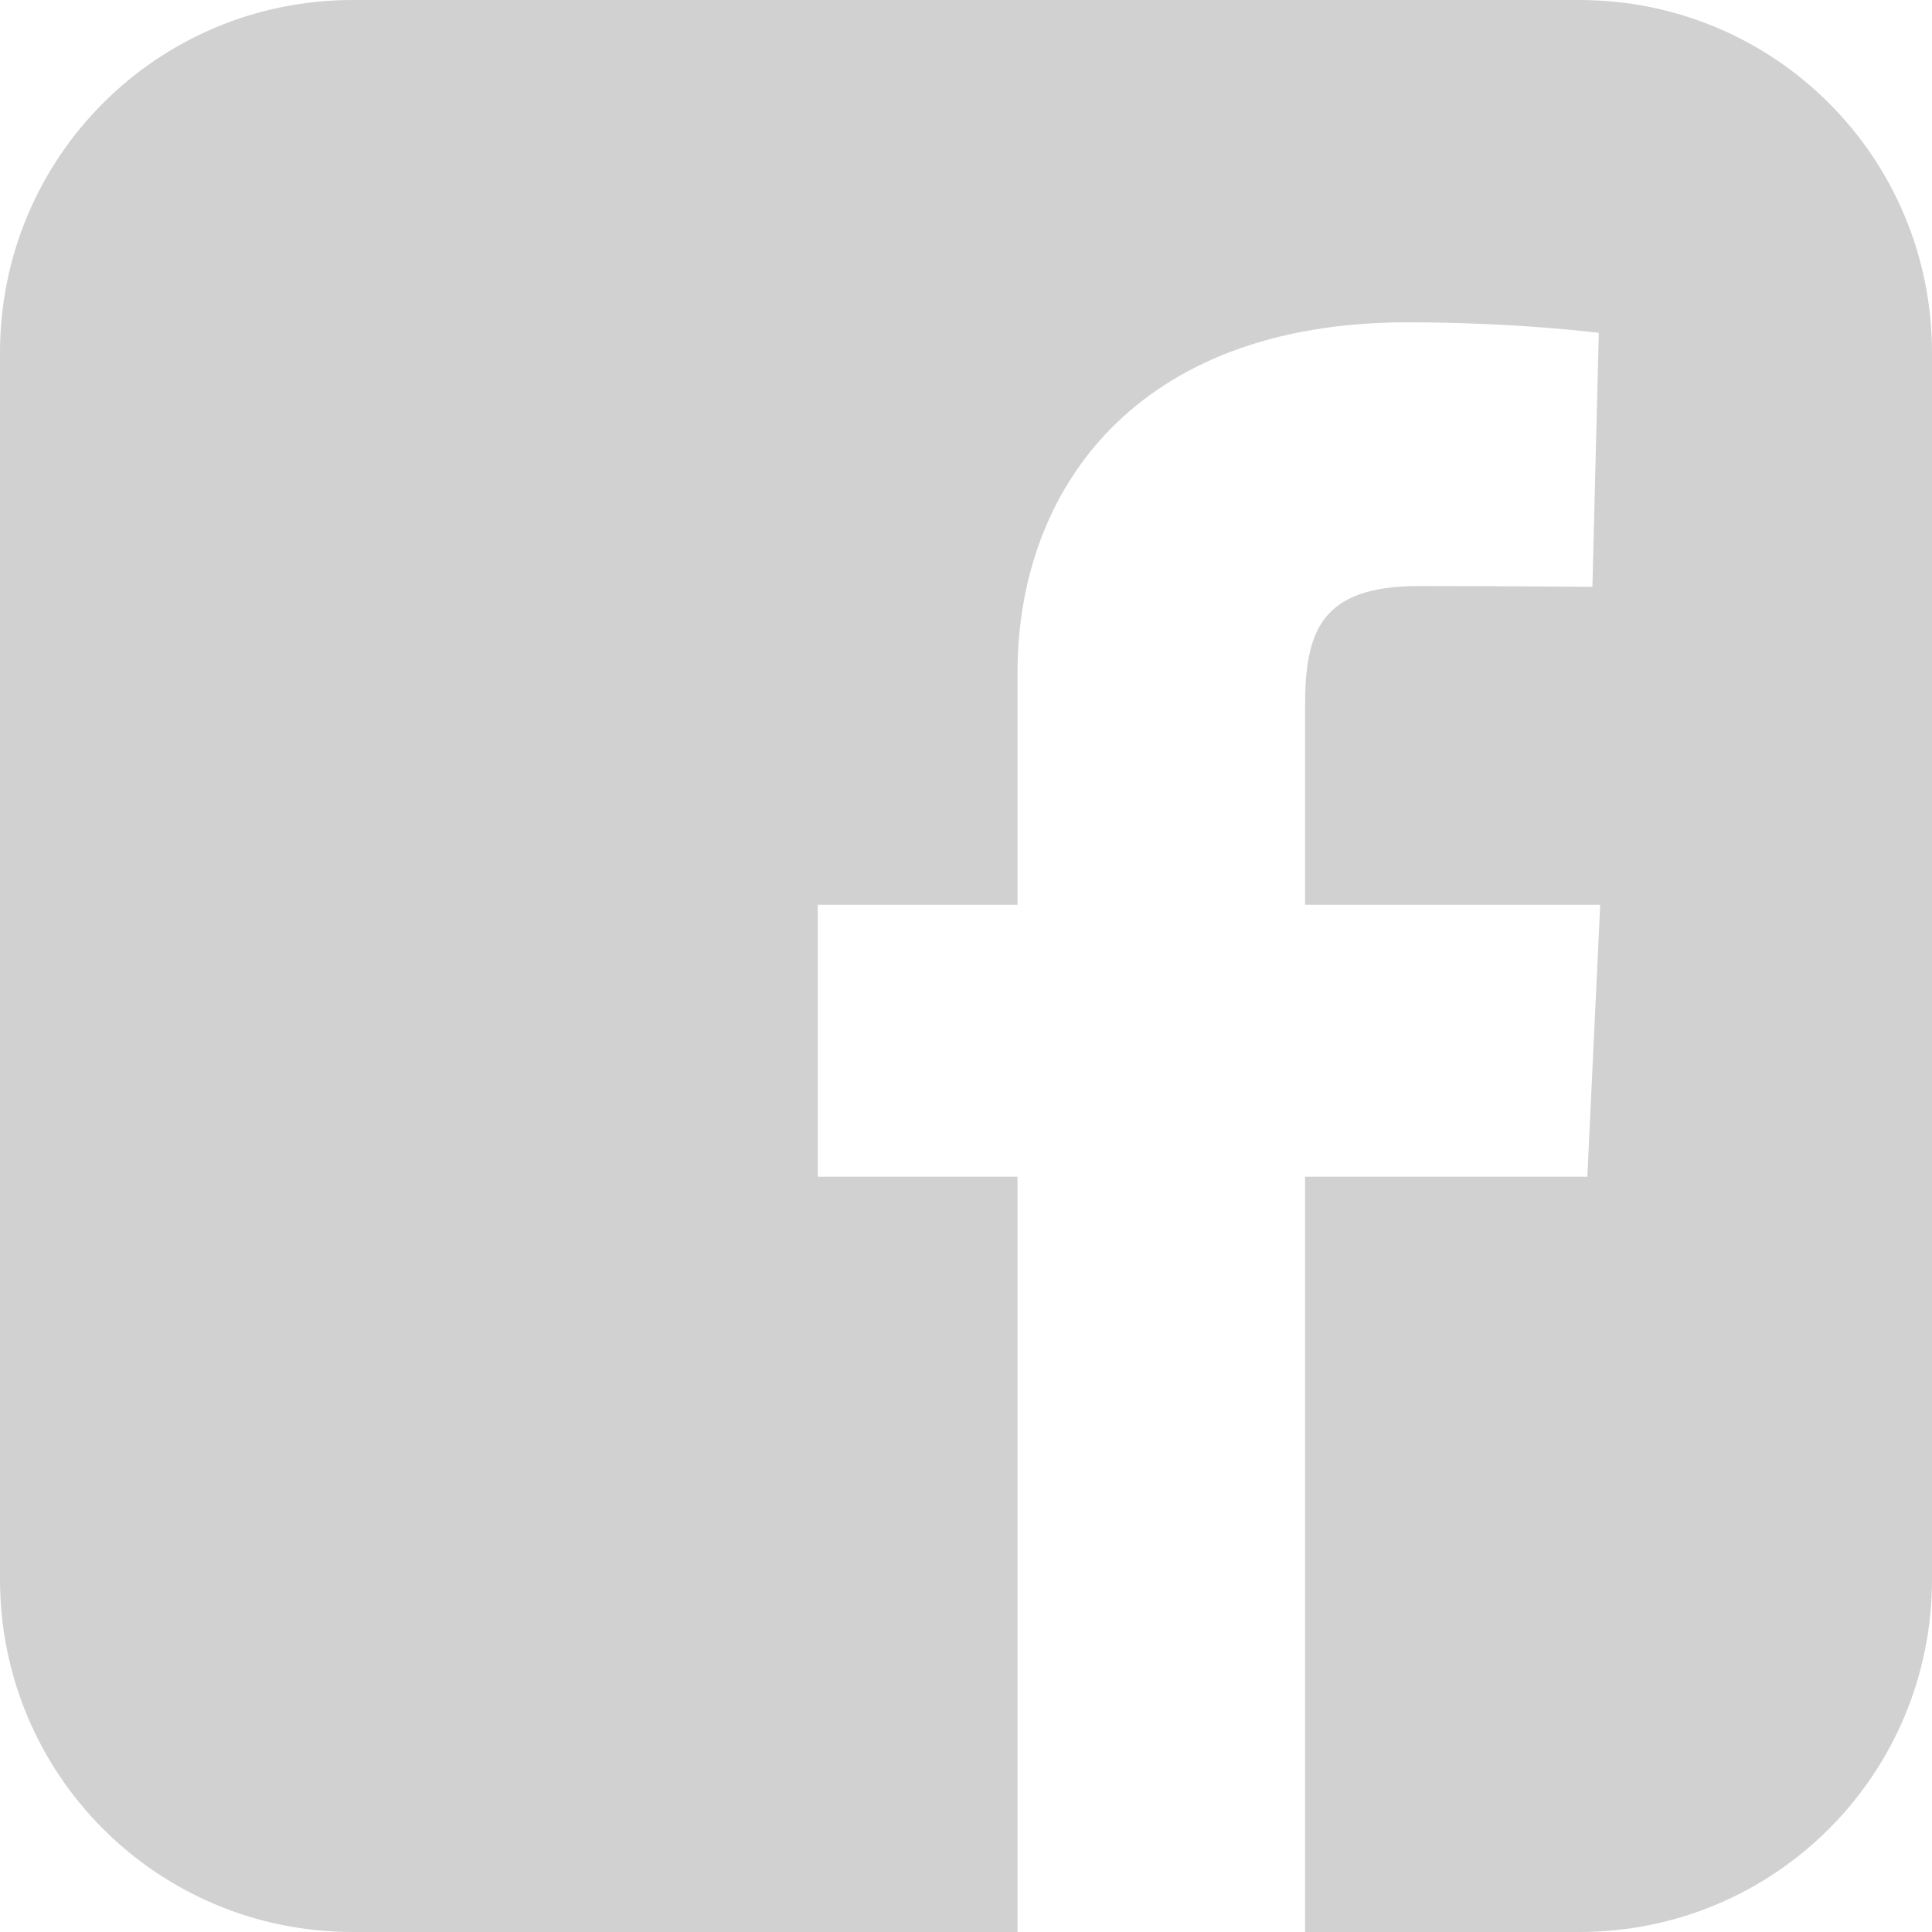 <svg width="30" height="30" viewBox="0 0 30 30" fill="none" xmlns="http://www.w3.org/2000/svg">
<g id="Button" clip-path="url(#clip0_2244_342)">
<path id="Vector" d="M5.478 0C2.443 0 0 2.443 0 5.478V24.522C0 27.557 2.443 30 5.478 30H15.8V18.272H12.698V14.049H15.8V10.442C15.8 7.608 17.632 5.005 21.853 5.005C23.562 5.005 24.826 5.169 24.826 5.169L24.727 9.113C24.727 9.113 23.438 9.1 22.031 9.1C20.509 9.1 20.265 9.802 20.265 10.966V14.049H24.848L24.648 18.272H20.265V30H24.522C27.557 30 30 27.557 30 24.522V5.478C30 2.443 27.557 3e-05 24.522 3e-05H5.478L5.478 0Z" fill="#D1D1D1"/>
</g>
<defs>
<clipPath id="clip0_2244_342">
<rect width="30" height="30" fill="white"/>
</clipPath>
</defs>
</svg>
